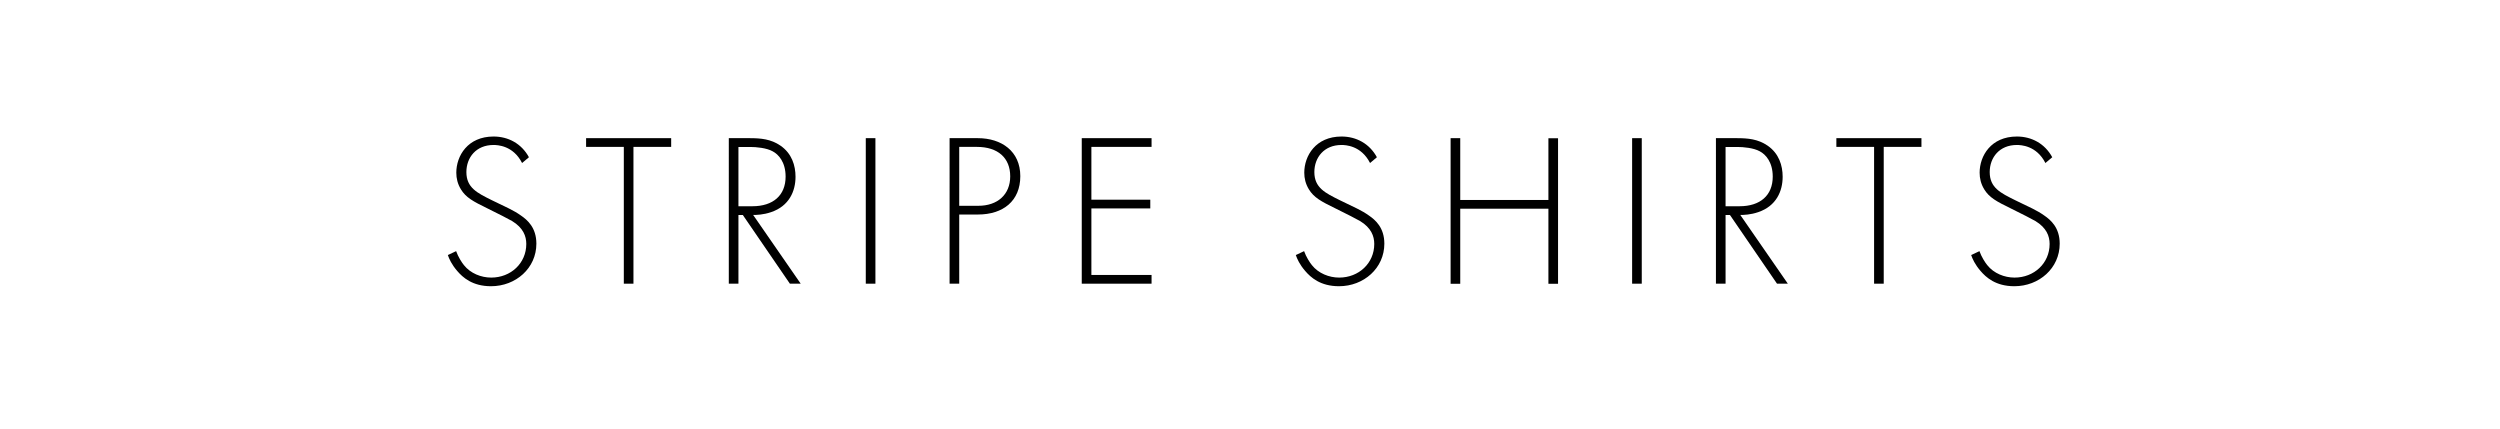 <?xml version="1.0" encoding="UTF-8"?><svg id="_レイヤー_2" xmlns="http://www.w3.org/2000/svg" viewBox="0 0 275.04 47.16"><defs><style>.cls-1{fill:none;}.cls-1,.cls-2{stroke-width:0px;}</style></defs><g id="design"><path class="cls-2" d="M57.43,17.92c-.98-1.92-2.71-1.97-3.14-1.97-1.9,0-2.98,1.37-2.98,2.98,0,1.73,1.2,2.3,2.81,3.1,1.58.77,2.38,1.1,3.19,1.68.7.48,1.7,1.32,1.7,3.1,0,2.69-2.26,4.68-4.99,4.68-2.06,0-3.12-.98-3.72-1.68-.62-.72-.89-1.34-1.03-1.75l.91-.43c.22.62.62,1.25.86,1.54.72.91,1.9,1.37,3,1.37,2.16,0,3.86-1.58,3.86-3.7,0-.86-.34-1.78-1.56-2.52-.46-.26-1.39-.74-2.71-1.39-1.58-.77-2.38-1.2-2.93-2.11-.36-.6-.5-1.2-.5-1.82,0-1.85,1.25-3.98,4.1-3.98,1.61,0,3.07.77,3.89,2.28l-.77.65Z"/><path class="cls-2" d="M69.69,16.16v15.05h-1.06v-15.05h-4.15v-.96h9.36v.96h-4.15Z"/><path class="cls-2" d="M86.9,31.21l-5.18-7.56h-.48v7.56h-1.06V15.2h2.3c1.22,0,2.33.1,3.38.82,1.25.86,1.66,2.18,1.66,3.43,0,1.58-.7,3.22-2.69,3.89-.84.29-1.61.31-1.97.31l5.23,7.56h-1.2ZM81.24,22.69h1.54c2.28,0,3.65-1.2,3.65-3.26,0-1.61-.79-2.45-1.42-2.78-.67-.38-1.82-.48-2.45-.48h-1.32v6.53Z"/><path class="cls-2" d="M96.31,15.2v16.01h-1.06V15.2h1.06Z"/><path class="cls-2" d="M105.53,23.6v7.61h-1.06V15.2h3.1c2.62,0,4.68,1.44,4.68,4.18s-1.9,4.22-4.66,4.22h-2.06ZM105.53,22.64h2.11c2.09,0,3.5-1.22,3.5-3.24s-1.34-3.24-3.67-3.24h-1.94v6.48Z"/><path class="cls-2" d="M126.69,16.16h-6.62v5.81h6.48v.96h-6.48v7.32h6.62v.96h-7.68V15.2h7.68v.96Z"/><path class="cls-2" d="M150.72,17.92c-.98-1.92-2.71-1.97-3.14-1.97-1.9,0-2.98,1.37-2.98,2.98,0,1.73,1.2,2.3,2.81,3.1,1.58.77,2.38,1.1,3.19,1.68.7.48,1.7,1.32,1.7,3.1,0,2.69-2.26,4.68-4.99,4.68-2.06,0-3.12-.98-3.72-1.68-.62-.72-.89-1.34-1.03-1.75l.91-.43c.22.62.62,1.25.86,1.54.72.91,1.9,1.37,3,1.37,2.16,0,3.86-1.58,3.86-3.7,0-.86-.34-1.78-1.56-2.52-.46-.26-1.39-.74-2.71-1.39-1.58-.77-2.38-1.2-2.93-2.11-.36-.6-.5-1.2-.5-1.82,0-1.85,1.25-3.98,4.1-3.98,1.61,0,3.07.77,3.89,2.28l-.77.65Z"/><path class="cls-2" d="M160.65,22h9.7v-6.79h1.06v16.01h-1.06v-8.26h-9.7v8.26h-1.06V15.2h1.06v6.79Z"/><path class="cls-2" d="M180.62,15.2v16.01h-1.06V15.2h1.06Z"/><path class="cls-2" d="M195.5,31.21l-5.18-7.56h-.48v7.56h-1.06V15.2h2.3c1.22,0,2.33.1,3.38.82,1.25.86,1.66,2.18,1.66,3.43,0,1.58-.7,3.22-2.69,3.89-.84.29-1.61.31-1.97.31l5.23,7.56h-1.2ZM189.84,22.69h1.54c2.28,0,3.65-1.2,3.65-3.26,0-1.61-.79-2.45-1.42-2.78-.67-.38-1.82-.48-2.45-.48h-1.32v6.53Z"/><path class="cls-2" d="M207.24,16.16v15.05h-1.06v-15.05h-4.15v-.96h9.36v.96h-4.15Z"/><path class="cls-2" d="M225.02,17.92c-.98-1.92-2.71-1.97-3.14-1.97-1.9,0-2.98,1.37-2.98,2.98,0,1.73,1.2,2.3,2.81,3.1,1.58.77,2.38,1.1,3.19,1.68.7.48,1.7,1.32,1.7,3.1,0,2.69-2.26,4.68-4.99,4.68-2.06,0-3.12-.98-3.72-1.68-.62-.72-.89-1.34-1.03-1.75l.91-.43c.22.62.62,1.25.86,1.54.72.91,1.9,1.37,3,1.37,2.16,0,3.86-1.58,3.86-3.7,0-.86-.34-1.78-1.56-2.52-.46-.26-1.39-.74-2.71-1.39-1.58-.77-2.38-1.2-2.93-2.11-.36-.6-.5-1.2-.5-1.82,0-1.85,1.25-3.98,4.1-3.98,1.61,0,3.07.77,3.89,2.28l-.77.65Z"/><rect class="cls-1" width="275.04" height="47.16"/></g></svg>